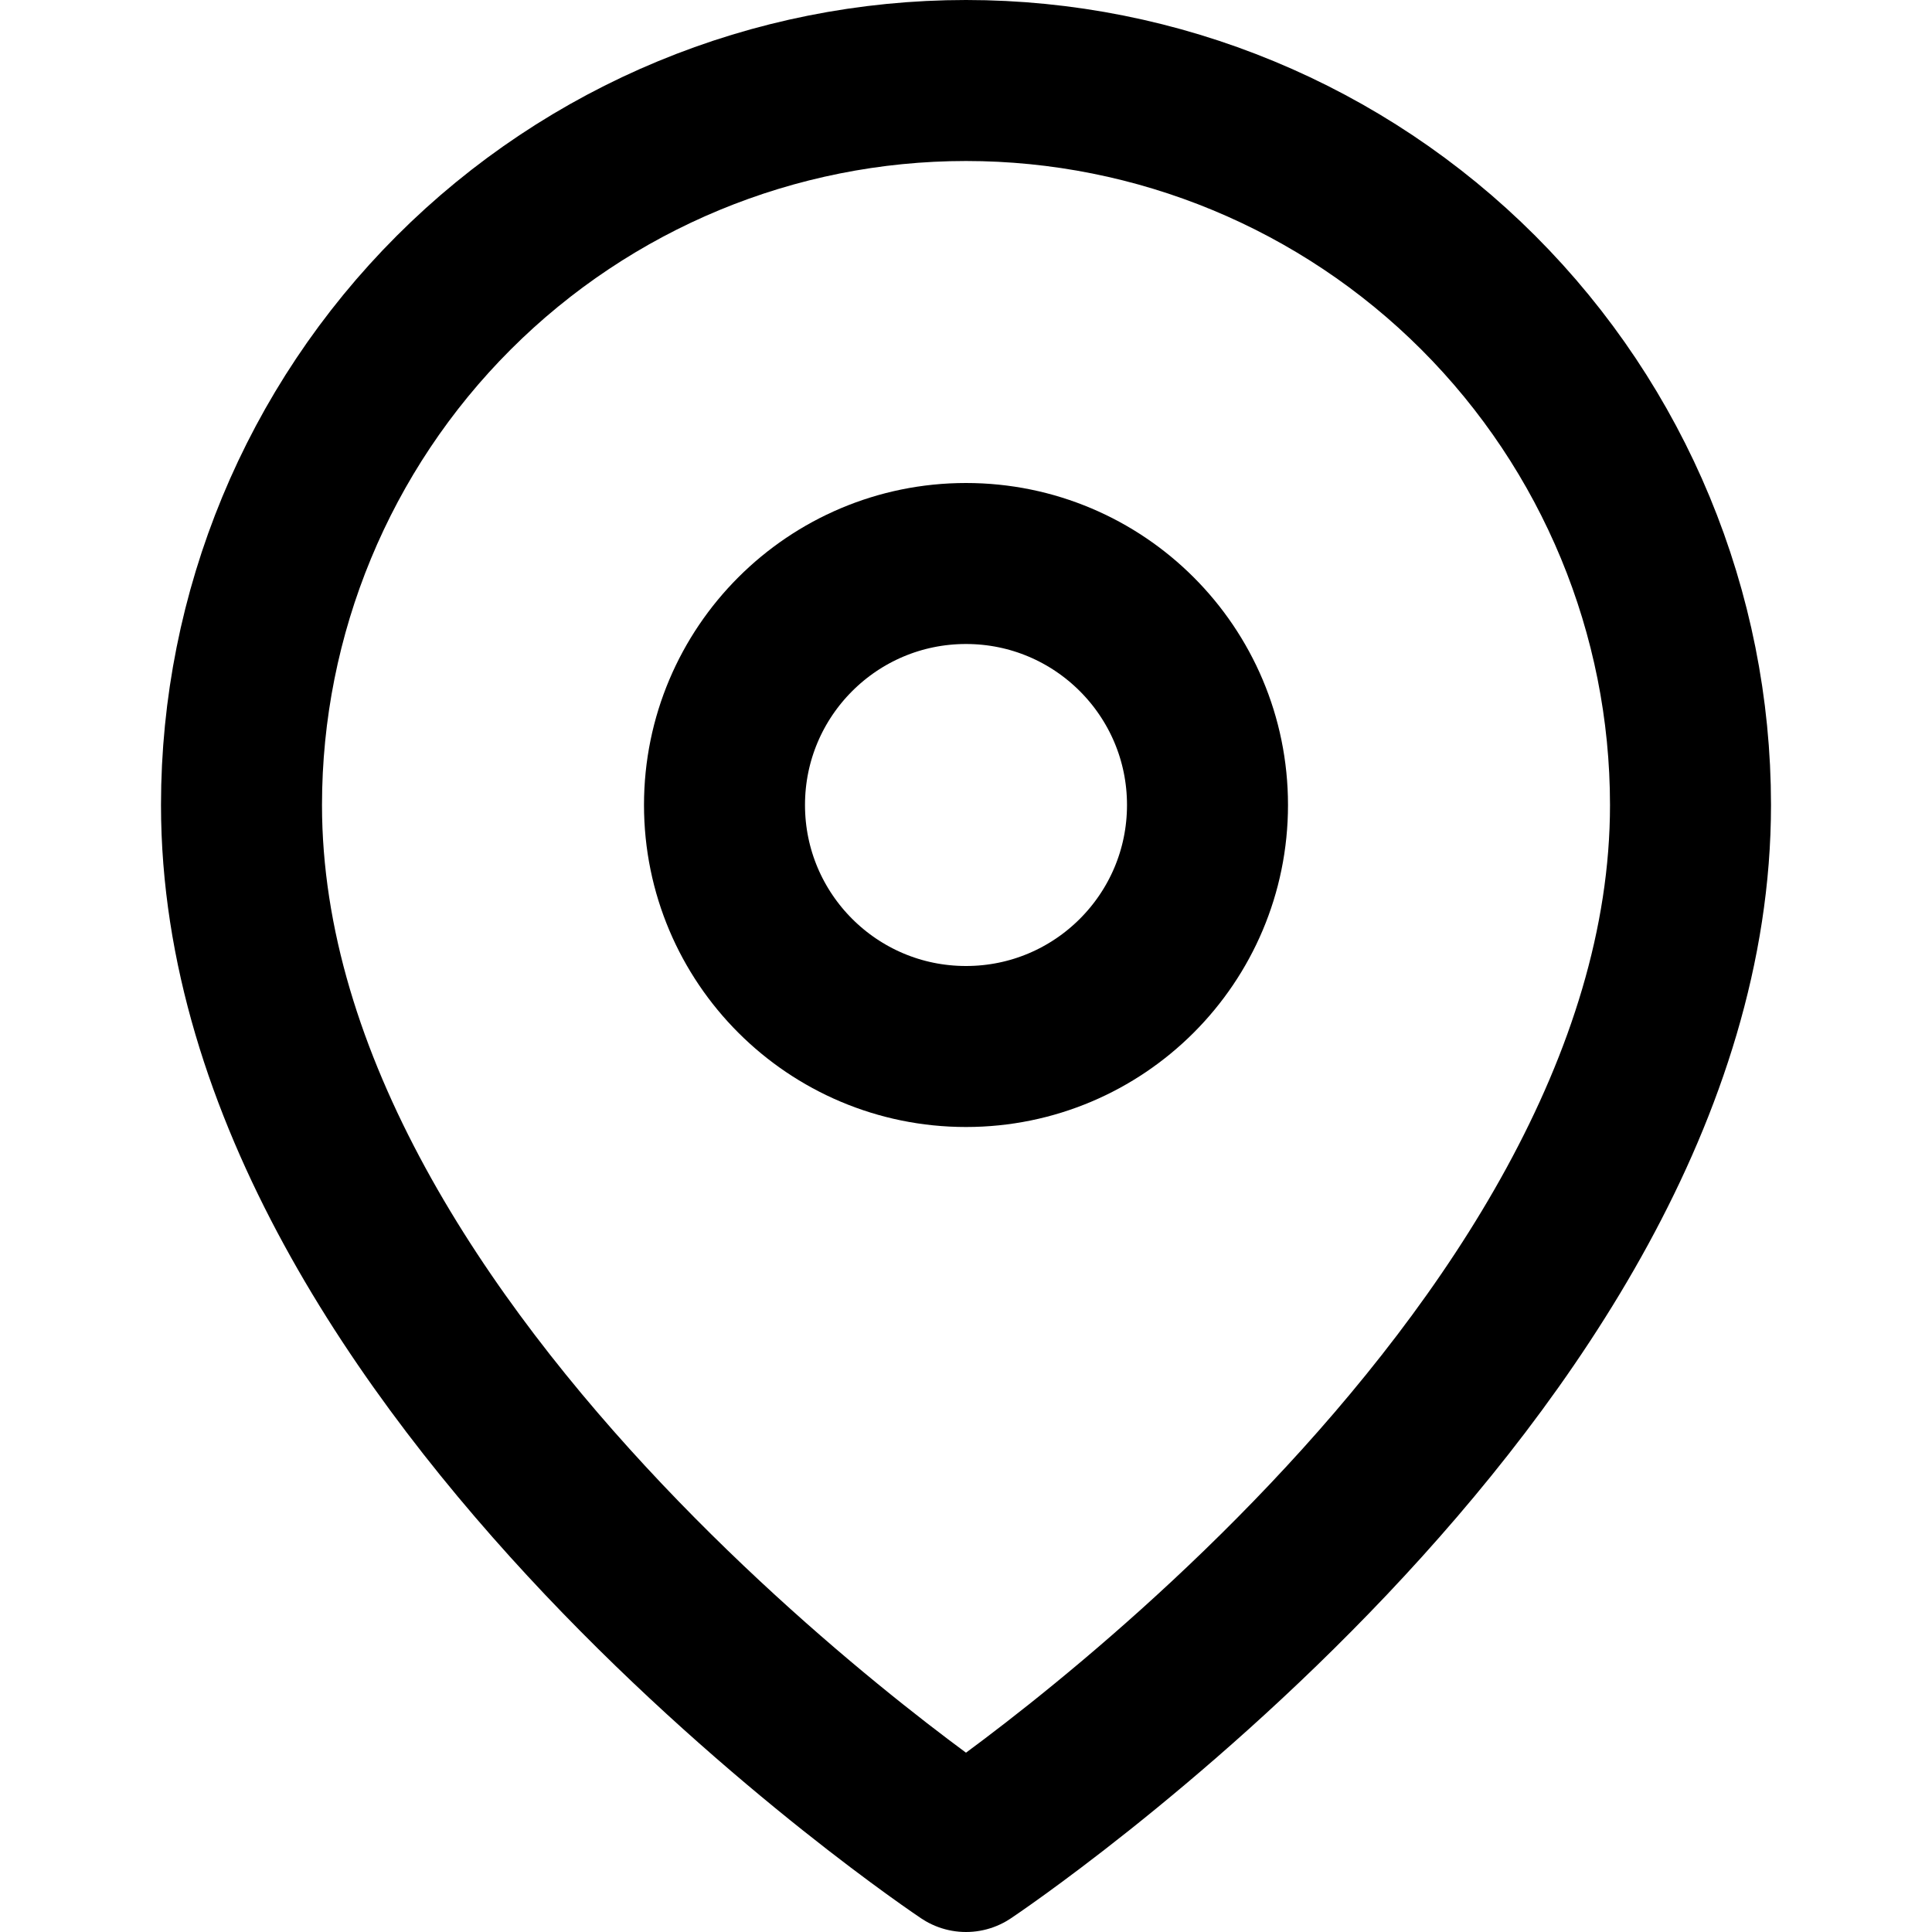 <svg width="24" height="24" viewBox="0 0 24 24" fill="none" xmlns="http://www.w3.org/2000/svg">
  <path d="M21 10C21 17 12 23 12 23C12 23 3 17 3 10C3 7.613 3.948 5.324 5.636 3.636C7.324 1.948 9.613 1 12 1C14.387 1 16.676 1.948 18.364 3.636C20.052 5.324 21 7.613 21 10Z" stroke="currentColor" stroke-width="2" stroke-linecap="round" stroke-linejoin="round"/>
  <circle cx="12" cy="10" r="3" stroke="currentColor" stroke-width="2"/>
</svg>
